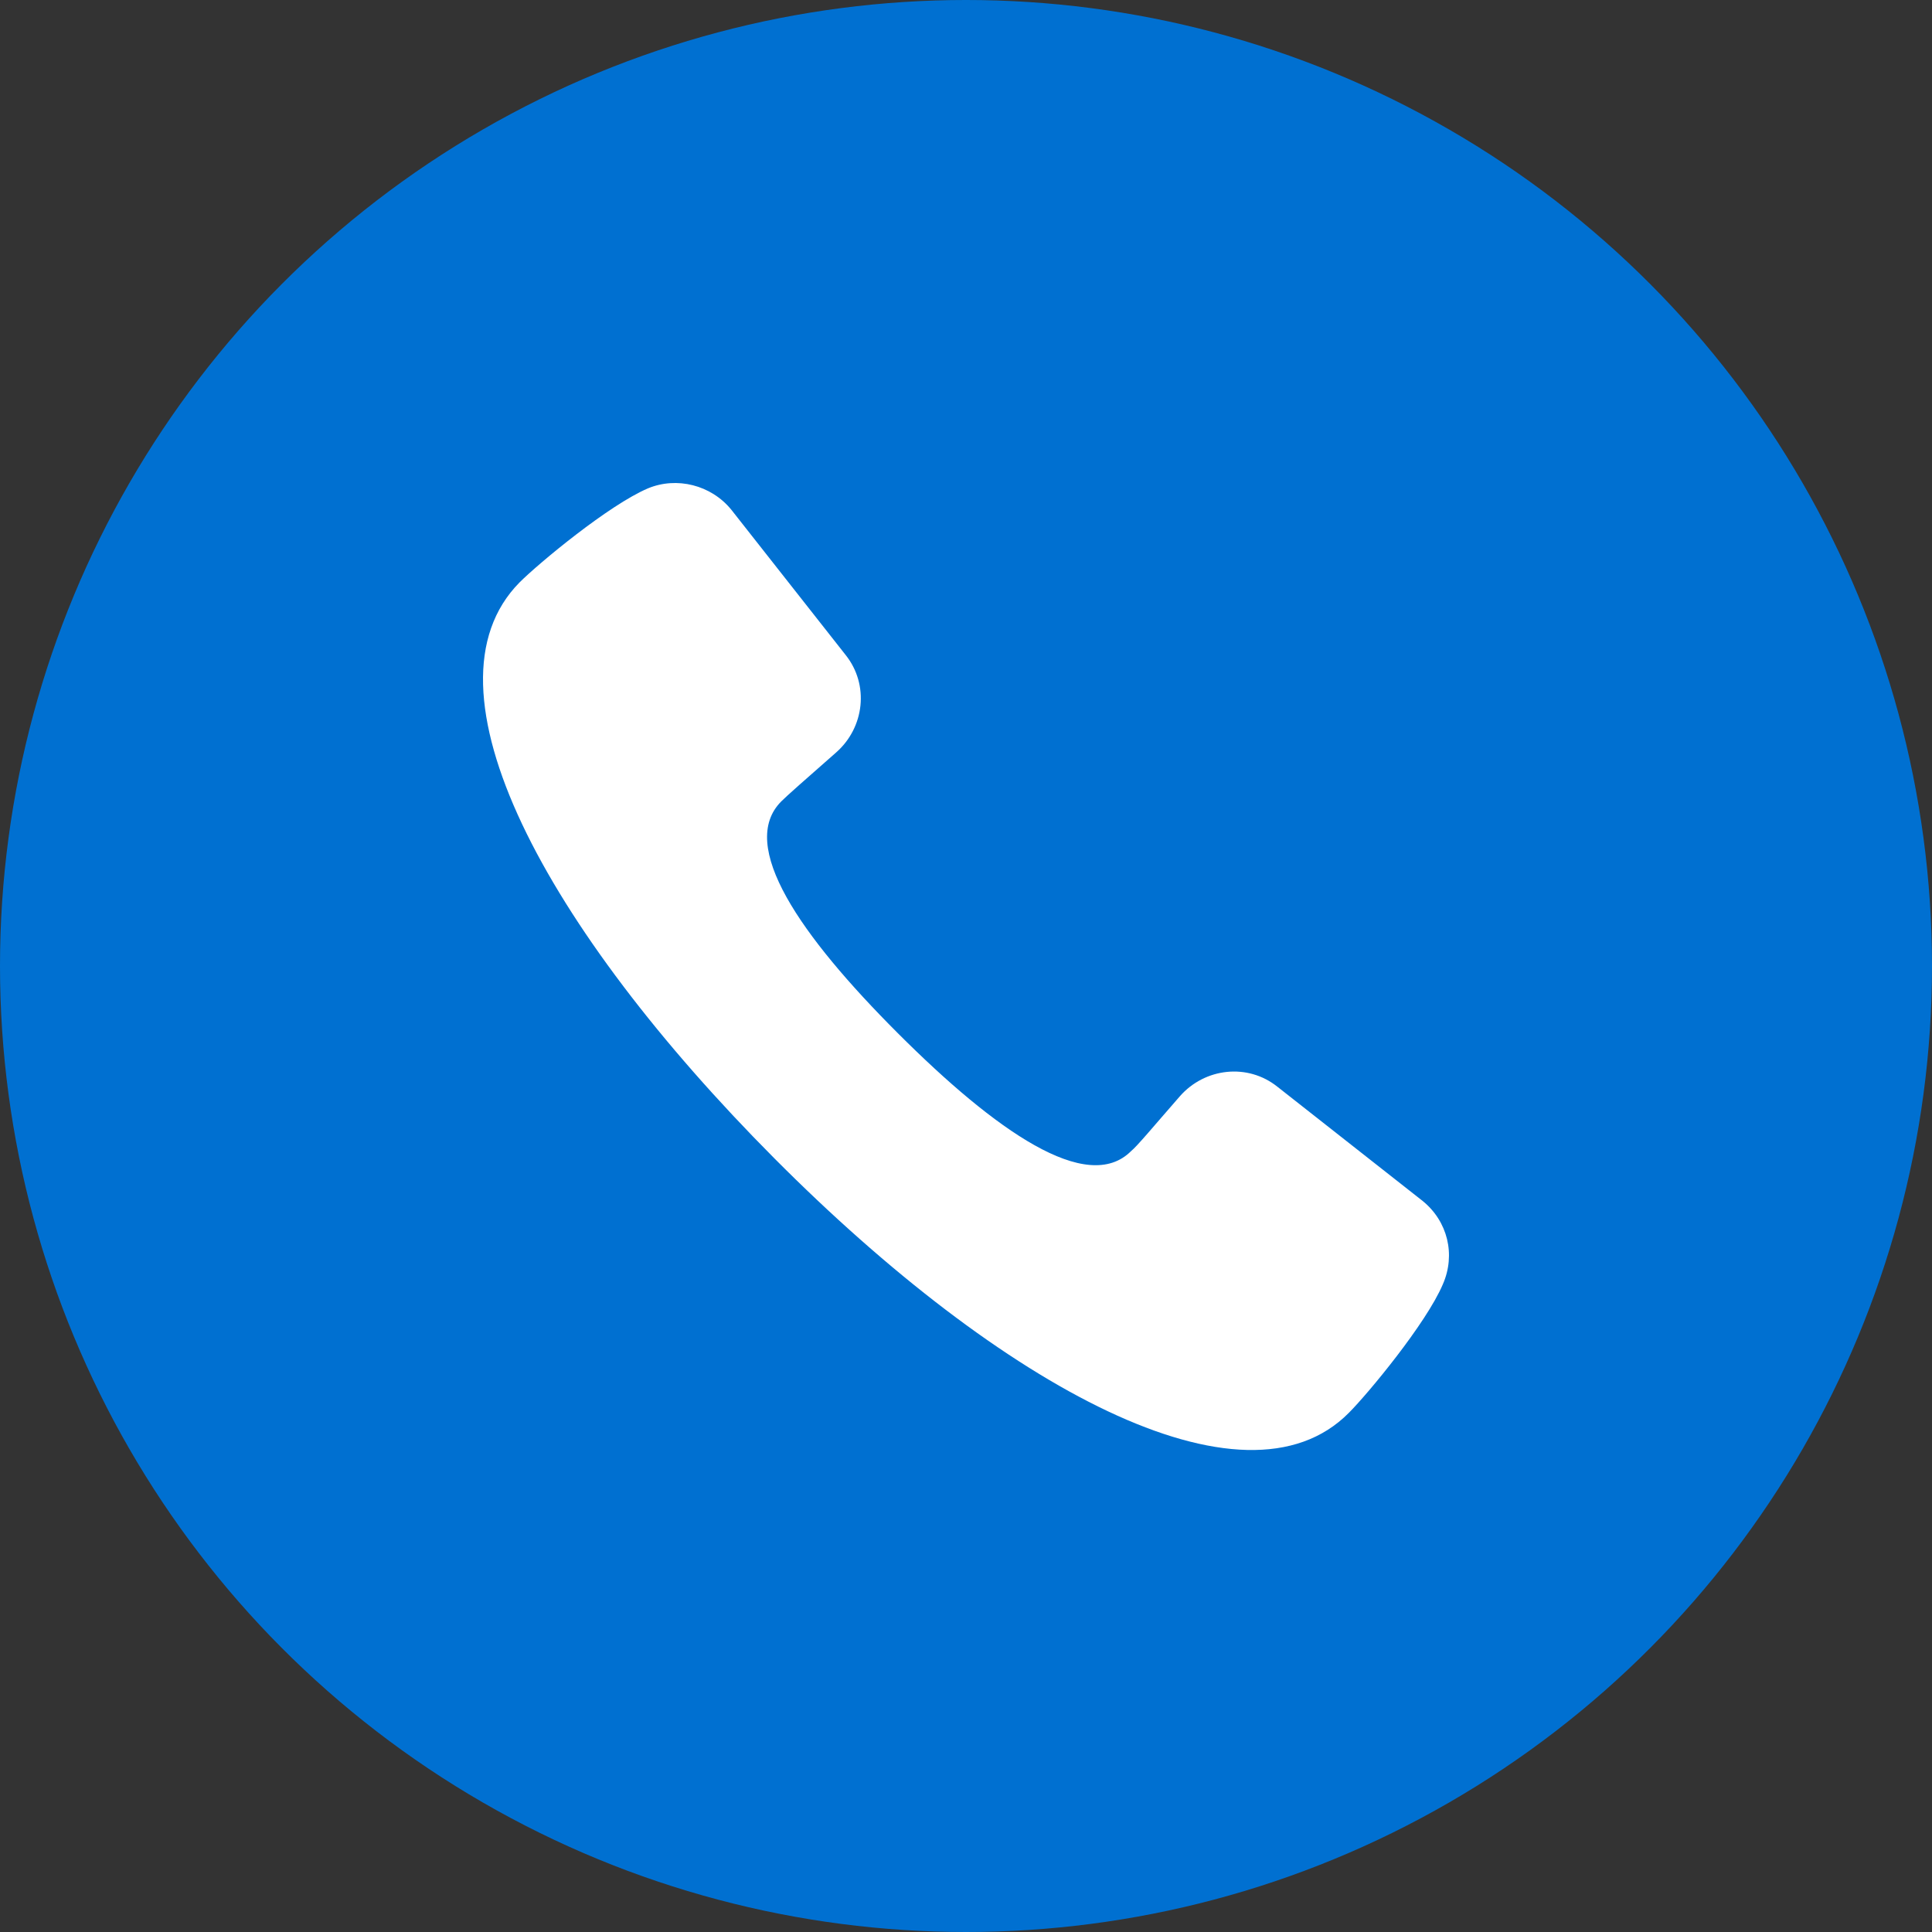<svg width="16" height="16" viewBox="0 0 16 16" fill="none" xmlns="http://www.w3.org/2000/svg">
<rect x="0" y="0" width="16" height="16" fill="#333333" stroke="none"/>
<circle cx="8" cy="8" r="8" fill="#0070D1"/>
<path d="M11.782 9.946L10.579 9C10.333 8.803 9.978 8.843 9.771 9.079C9.555 9.326 9.417 9.493 9.367 9.533C9.003 9.897 8.244 9.365 7.436 8.557C6.628 7.749 6.106 7 6.471 6.636C6.51 6.596 6.678 6.448 6.924 6.232C7.16 6.025 7.2 5.67 7.003 5.424L6.057 4.222C5.889 4.015 5.604 3.946 5.367 4.044C5.042 4.182 4.461 4.665 4.303 4.823C3.436 5.7 4.52 7.69 6.412 9.592C8.303 11.493 10.304 12.577 11.171 11.7C11.328 11.543 11.811 10.961 11.949 10.636C12.057 10.39 11.989 10.114 11.782 9.946L11.782 9.946Z" fill="white"/>
</svg>
